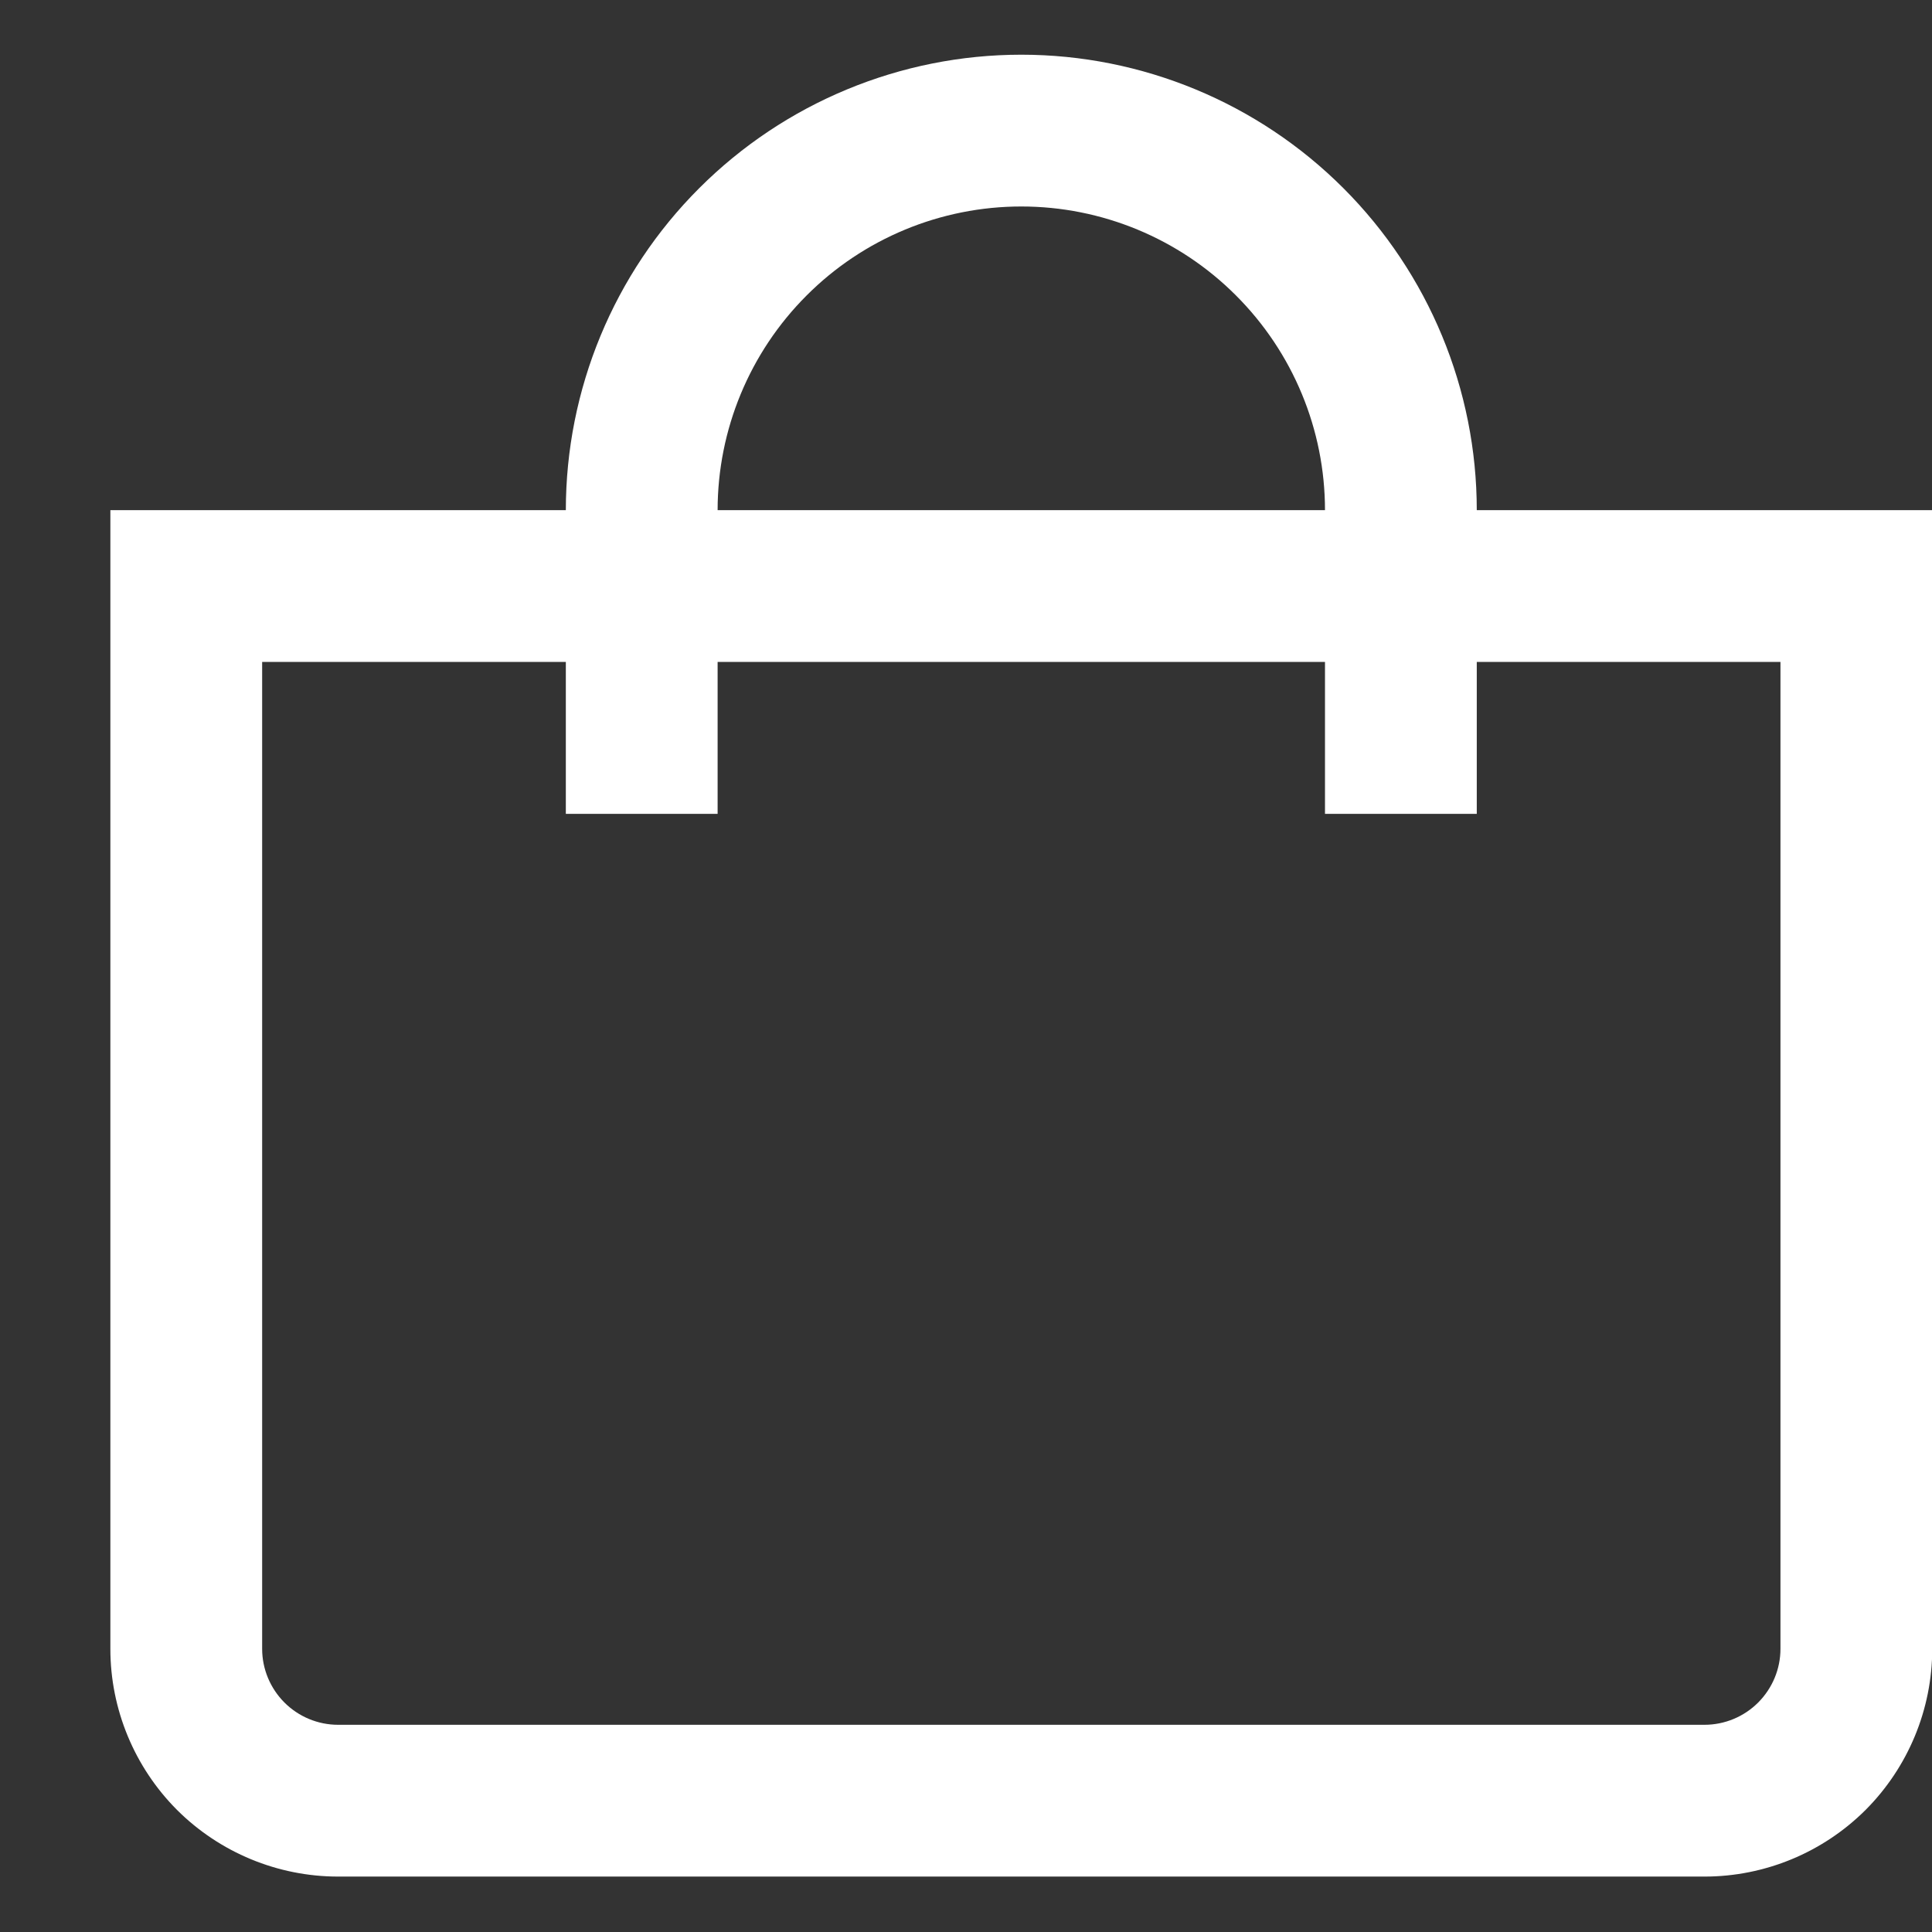 <?xml version="1.0" encoding="UTF-8"?> <svg xmlns="http://www.w3.org/2000/svg" width="16" height="16" viewBox="0 0 16 16" fill="none"><rect x="0" y="0" width="16" height="16" fill="#333333" stroke="none"/><path d="M12.23 4.225C12.23 3.225 11.832 2.265 11.125 1.558C10.418 0.851 9.458 0.453 8.458 0.453C7.458 0.453 6.498 0.851 5.791 1.558C5.083 2.265 4.686 3.225 4.686 4.225H0.914V13.655C0.914 14.155 1.113 14.635 1.466 14.989C1.82 15.342 2.3 15.541 2.8 15.541H14.116C14.616 15.541 15.096 15.342 15.45 14.989C15.803 14.635 16.002 14.155 16.002 13.655V4.225H12.23ZM8.458 1.71C9.125 1.71 9.765 1.975 10.236 2.447C10.708 2.919 10.973 3.558 10.973 4.225H5.943C5.943 3.558 6.208 2.919 6.68 2.447C7.151 1.975 7.791 1.71 8.458 1.71ZM14.745 13.655C14.745 13.822 14.678 13.982 14.56 14.1C14.443 14.217 14.283 14.284 14.116 14.284H2.8C2.633 14.284 2.473 14.217 2.356 14.1C2.238 13.982 2.171 13.822 2.171 13.655V5.482H4.686V6.74H5.943V5.482H10.973V6.74H12.23V5.482H14.745V13.655Z" fill="white"></path></svg> 